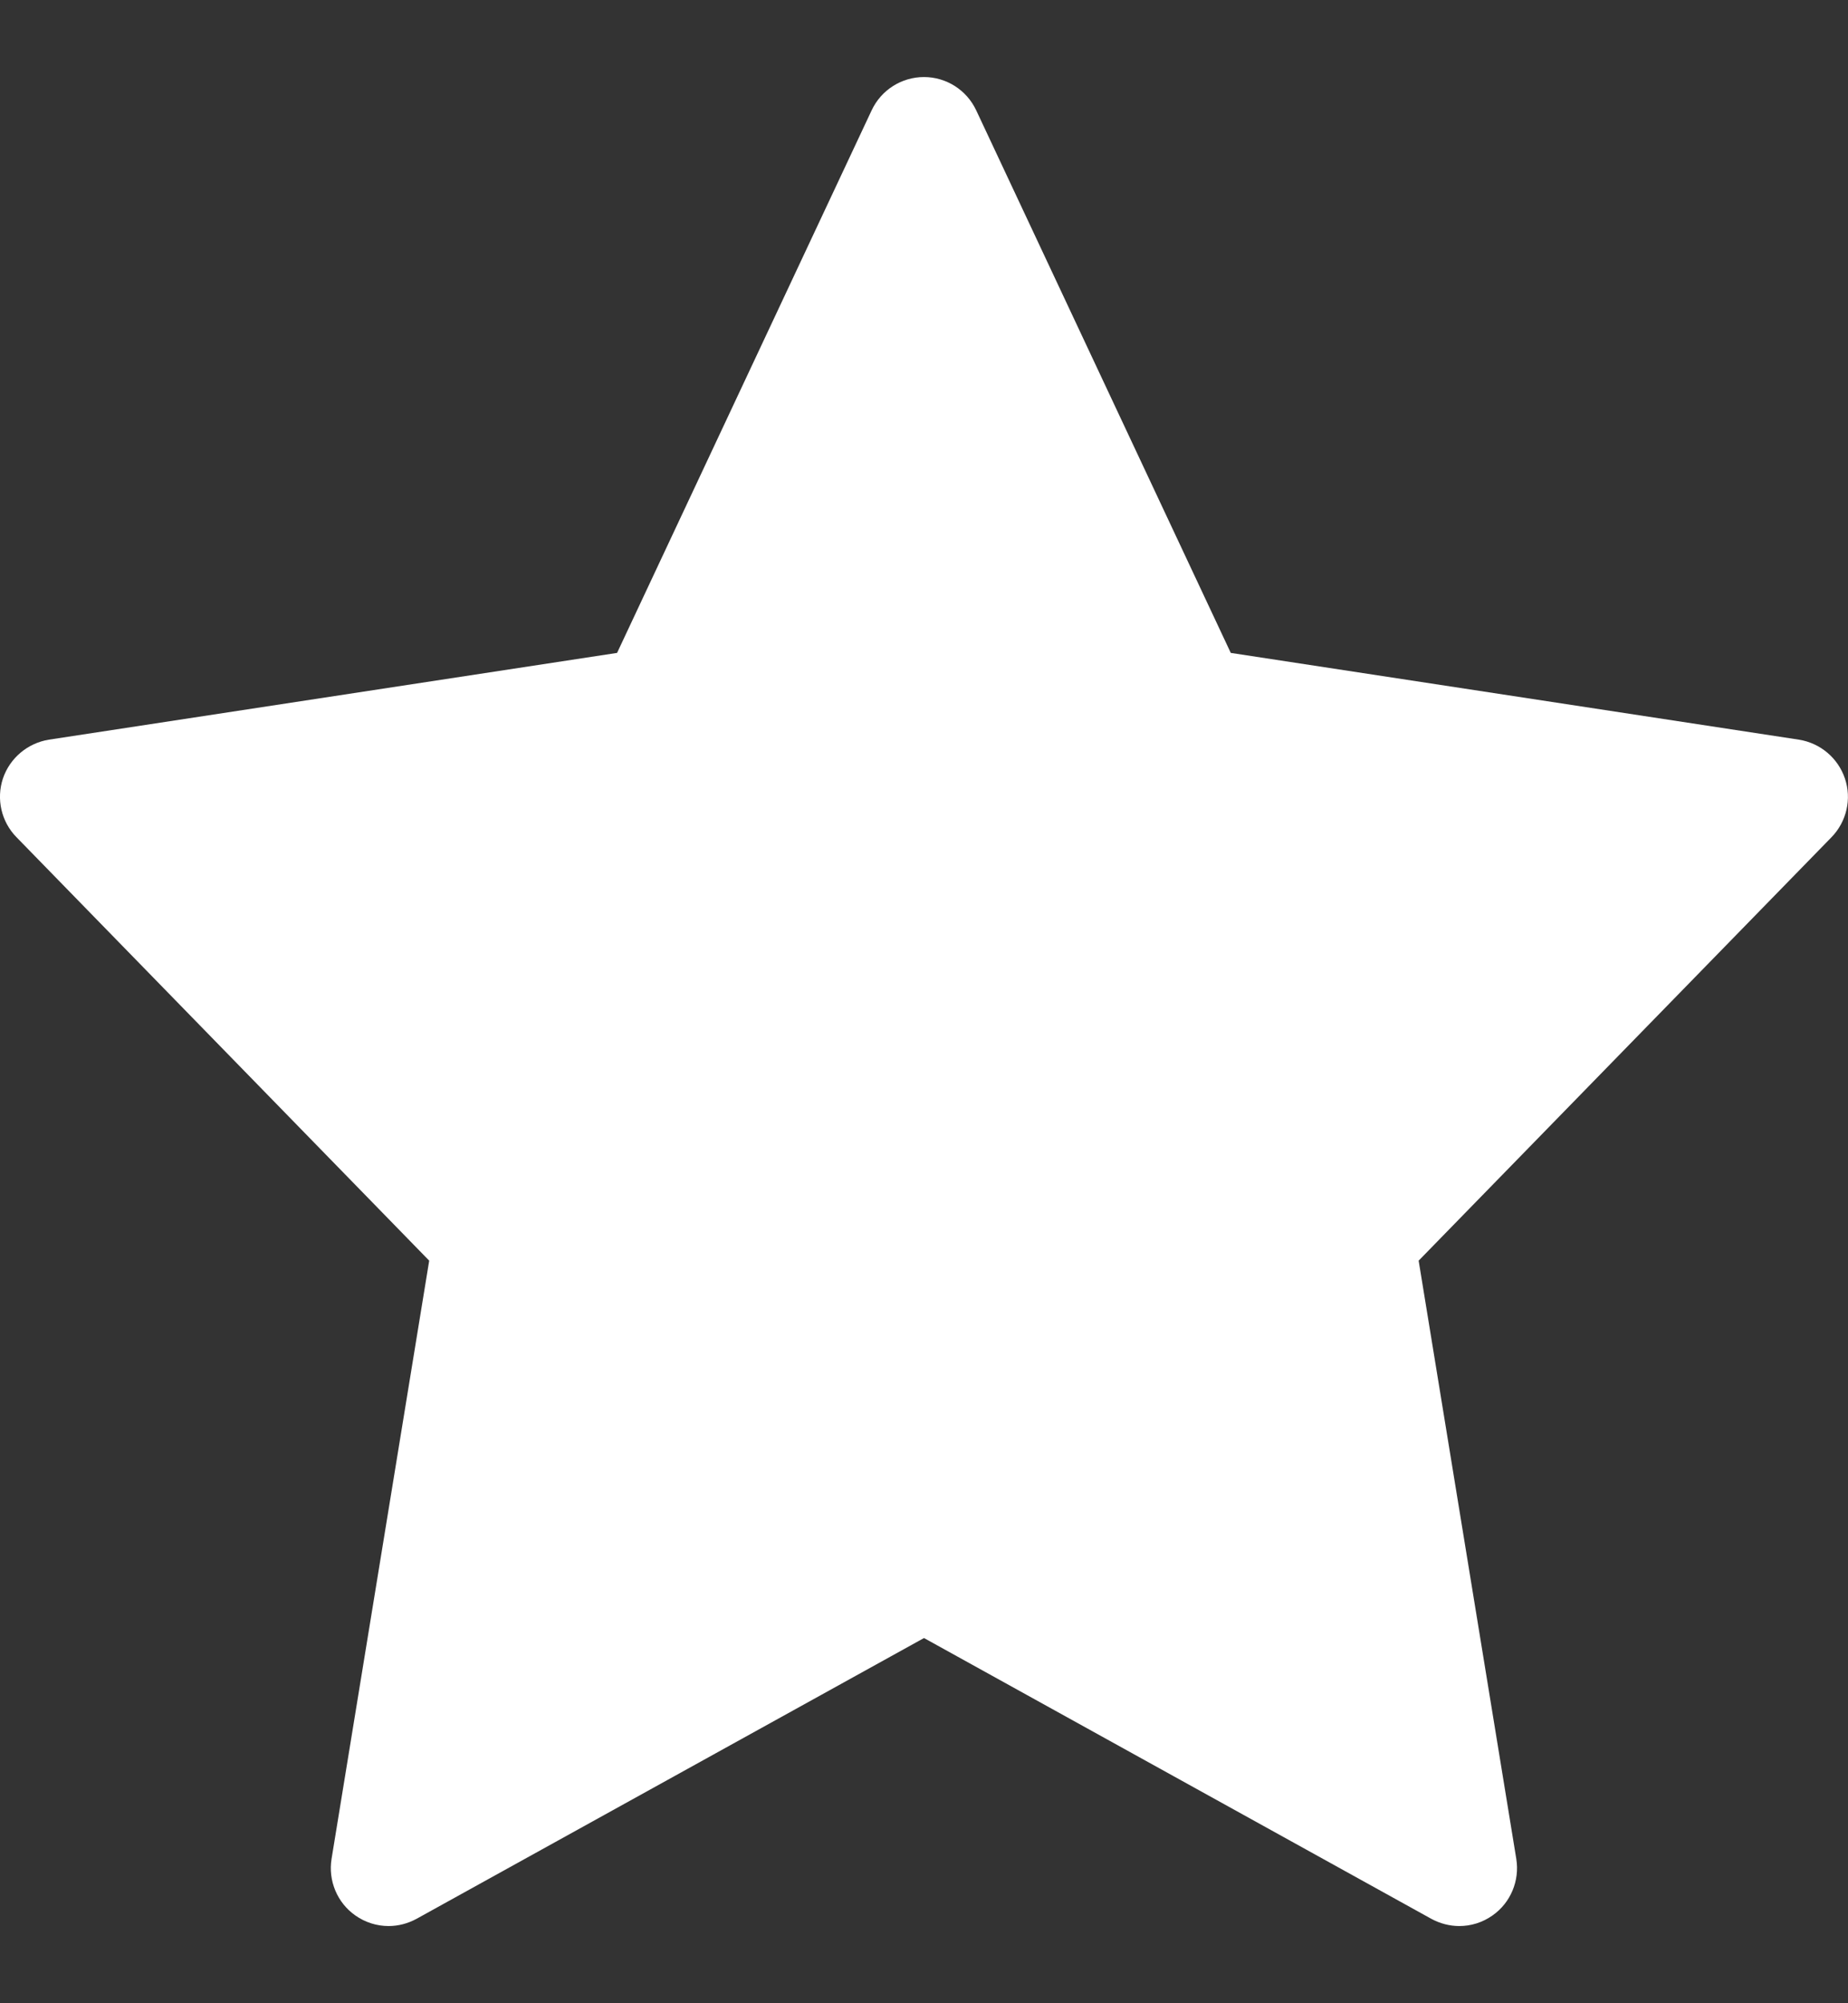 <svg width="12" height="13" viewBox="0 0 12 13" fill="none" xmlns="http://www.w3.org/2000/svg">
<rect x="0" y="0" width="12" height="13" fill="#333333" stroke="none"/>
<g id="star-svgrepo-com 1" clip-path="url(#clip0_5763_4475)">
<path id="Vector" d="M11.98 5.052C11.935 4.919 11.82 4.822 11.681 4.8L7.992 4.237L6.339 0.716C6.277 0.584 6.145 0.5 6 0.5C5.854 0.5 5.722 0.584 5.66 0.716L4.007 4.237L0.318 4.8C0.18 4.822 0.064 4.919 0.019 5.052C-0.025 5.185 0.008 5.332 0.107 5.433L2.787 8.181L2.153 12.063C2.13 12.205 2.19 12.348 2.307 12.43C2.372 12.476 2.448 12.499 2.523 12.499C2.586 12.499 2.648 12.483 2.705 12.452L6 10.63L9.294 12.452C9.351 12.483 9.414 12.499 9.476 12.499C9.552 12.499 9.627 12.476 9.692 12.43C9.809 12.348 9.869 12.205 9.846 12.063L9.212 8.181L11.893 5.433C11.991 5.332 12.025 5.185 11.98 5.052Z" fill="white"/>
</g>
<defs>
<clipPath id="clip0_5763_4475">
<rect width="12" height="12" fill="white" transform="translate(0 0.5)"/>
</clipPath>
</defs>
</svg>
